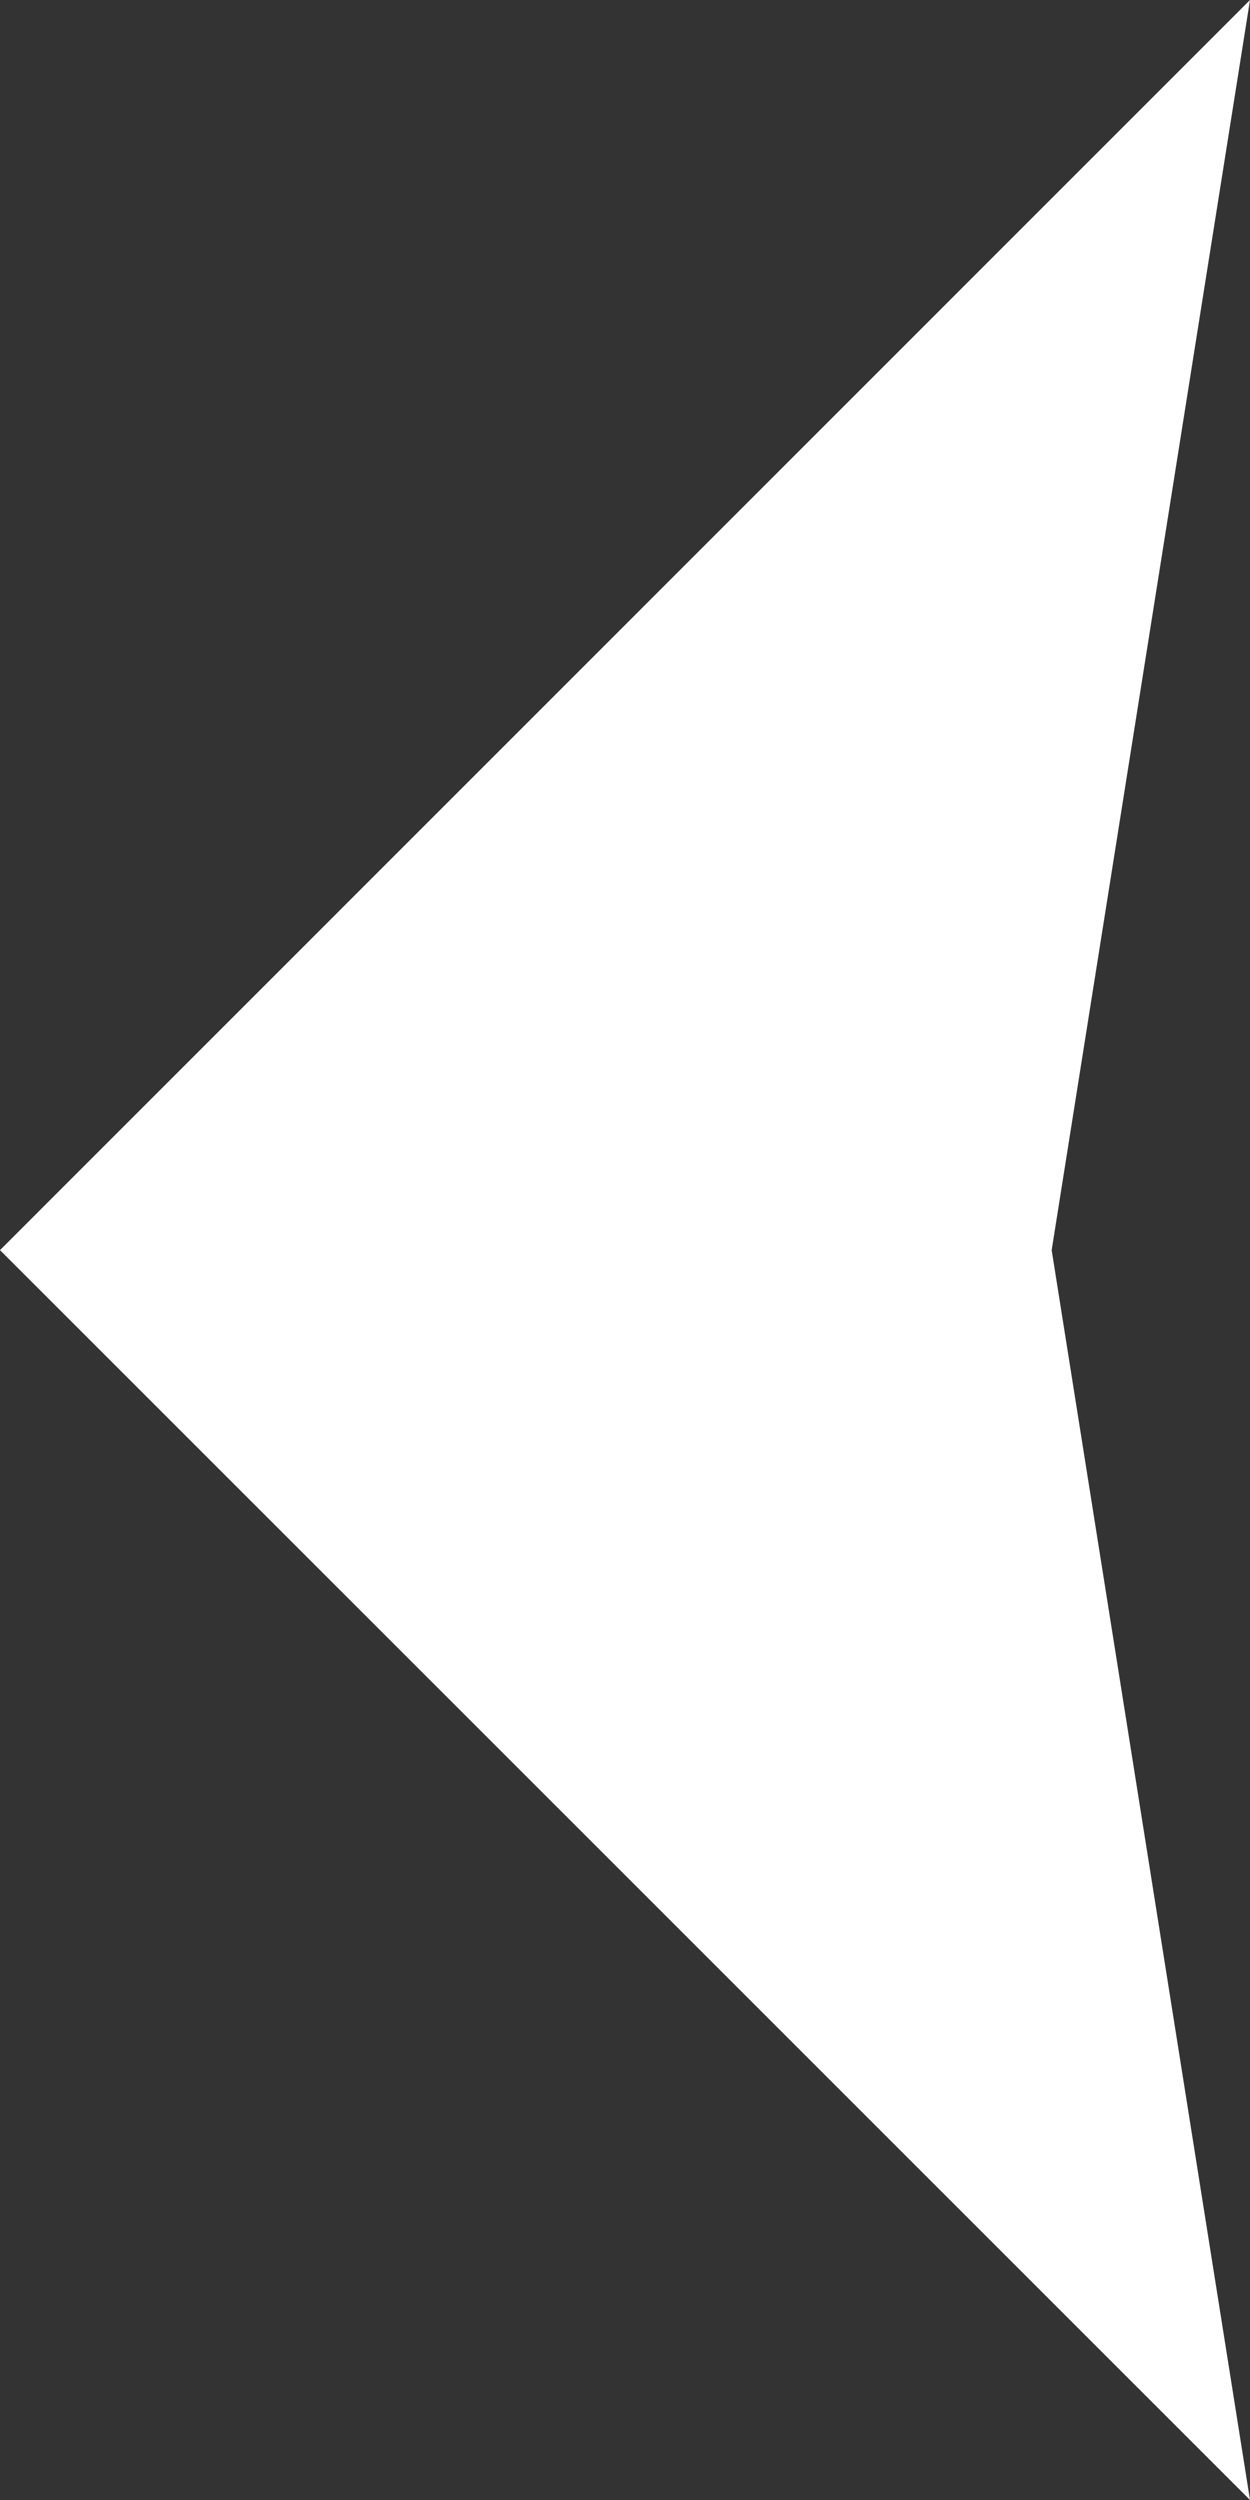 <?xml version="1.0" encoding="utf-8"?>
<!-- Generator: Adobe Illustrator 15.1.0, SVG Export Plug-In . SVG Version: 6.00 Build 0)  -->
<!DOCTYPE svg PUBLIC "-//W3C//DTD SVG 1.1//EN" "http://www.w3.org/Graphics/SVG/1.1/DTD/svg11.dtd">
<svg version="1.1" id="Livello_1" xmlns="http://www.w3.org/2000/svg" xmlns:xlink="http://www.w3.org/1999/xlink" x="0px" y="0px"
	 width="9px" height="18px" viewBox="0 0 9 18" enable-background="new 0 0 9 18" xml:space="preserve">
<rect x="0" y="0" width="9" height="18" fill="#333333" stroke="none"/>
<path fill="#FFFFFF" d="M7.572,9.001L9,18L0,9.001L9,0L7.572,9.001z"/>
</svg>
